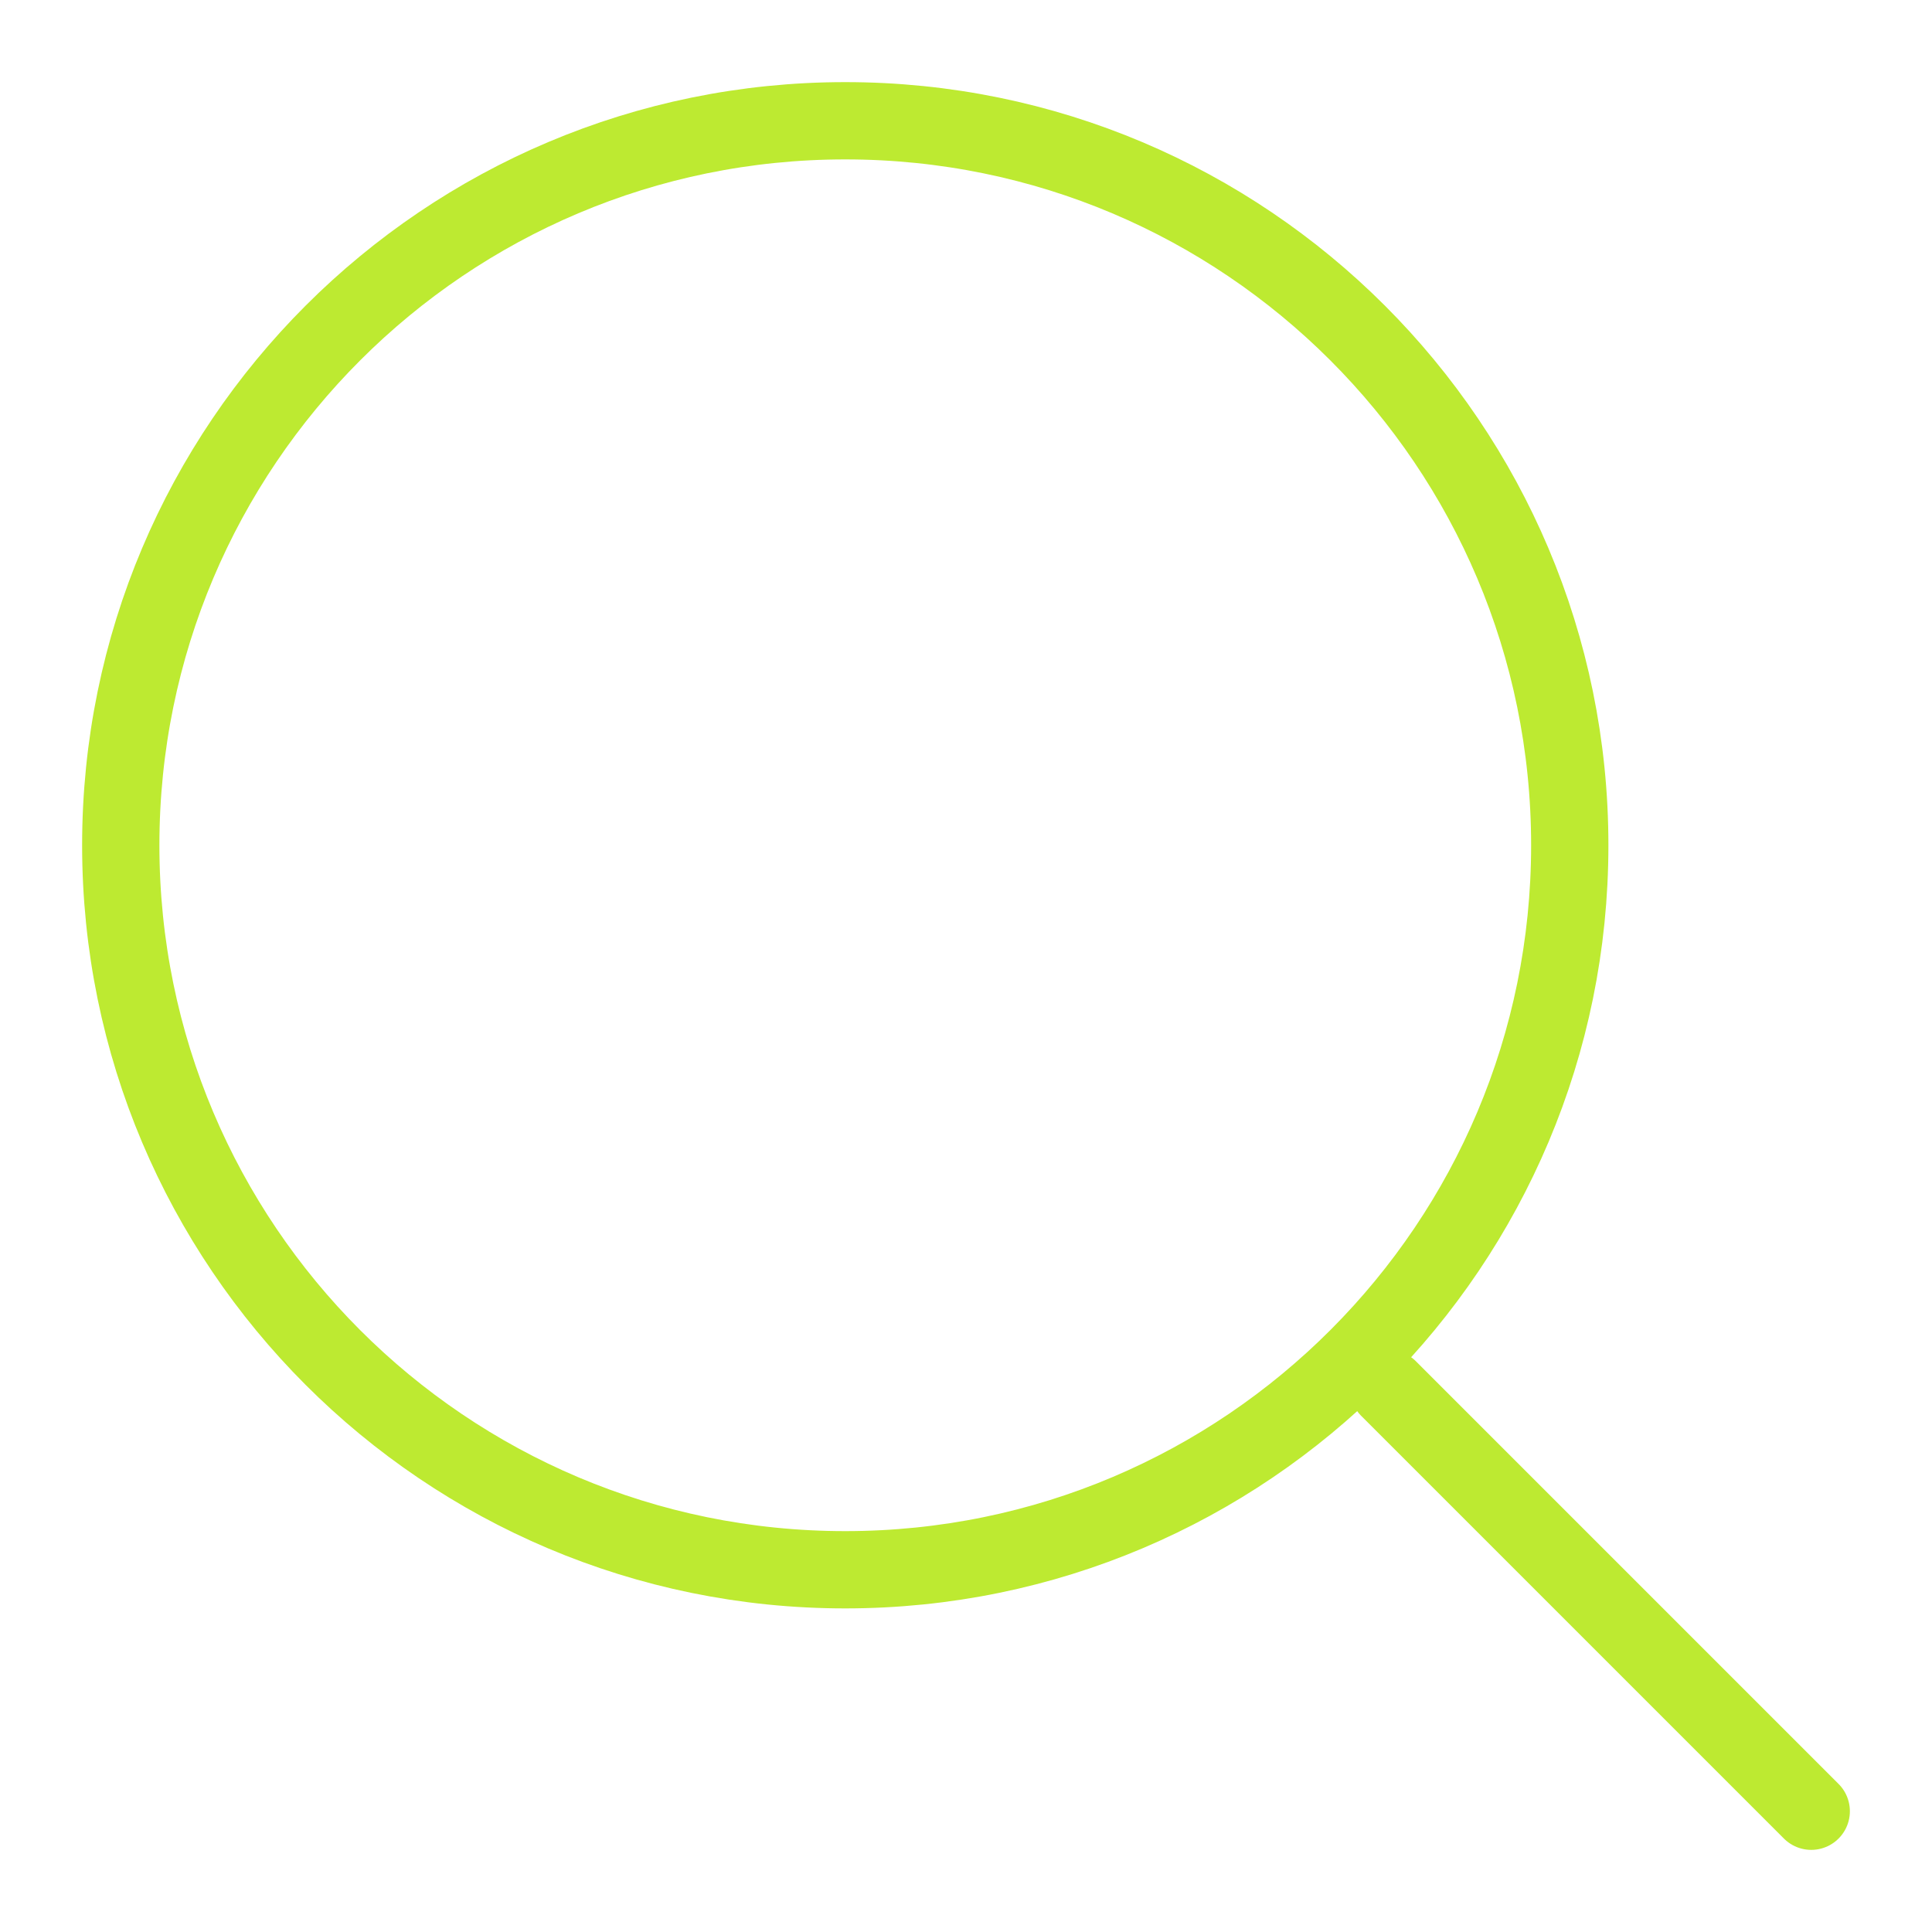 <svg width="75" height="75" viewBox="0 0 75 75" fill="none" xmlns="http://www.w3.org/2000/svg">
<path d="M53.906 53.906L70.312 70.312" stroke="#BDEA31" stroke-width="3" stroke-linecap="round" stroke-linejoin="round"/>
<path d="M4.688 32.812C4.688 48.346 17.279 60.938 32.812 60.938C40.592 60.938 47.635 57.779 52.726 52.673C57.801 47.586 60.938 40.566 60.938 32.812C60.938 17.279 48.346 4.688 32.812 4.688C17.279 4.688 4.688 17.279 4.688 32.812Z" stroke="#BDEA31" stroke-width="3" stroke-linecap="round" stroke-linejoin="round"/>
</svg>
